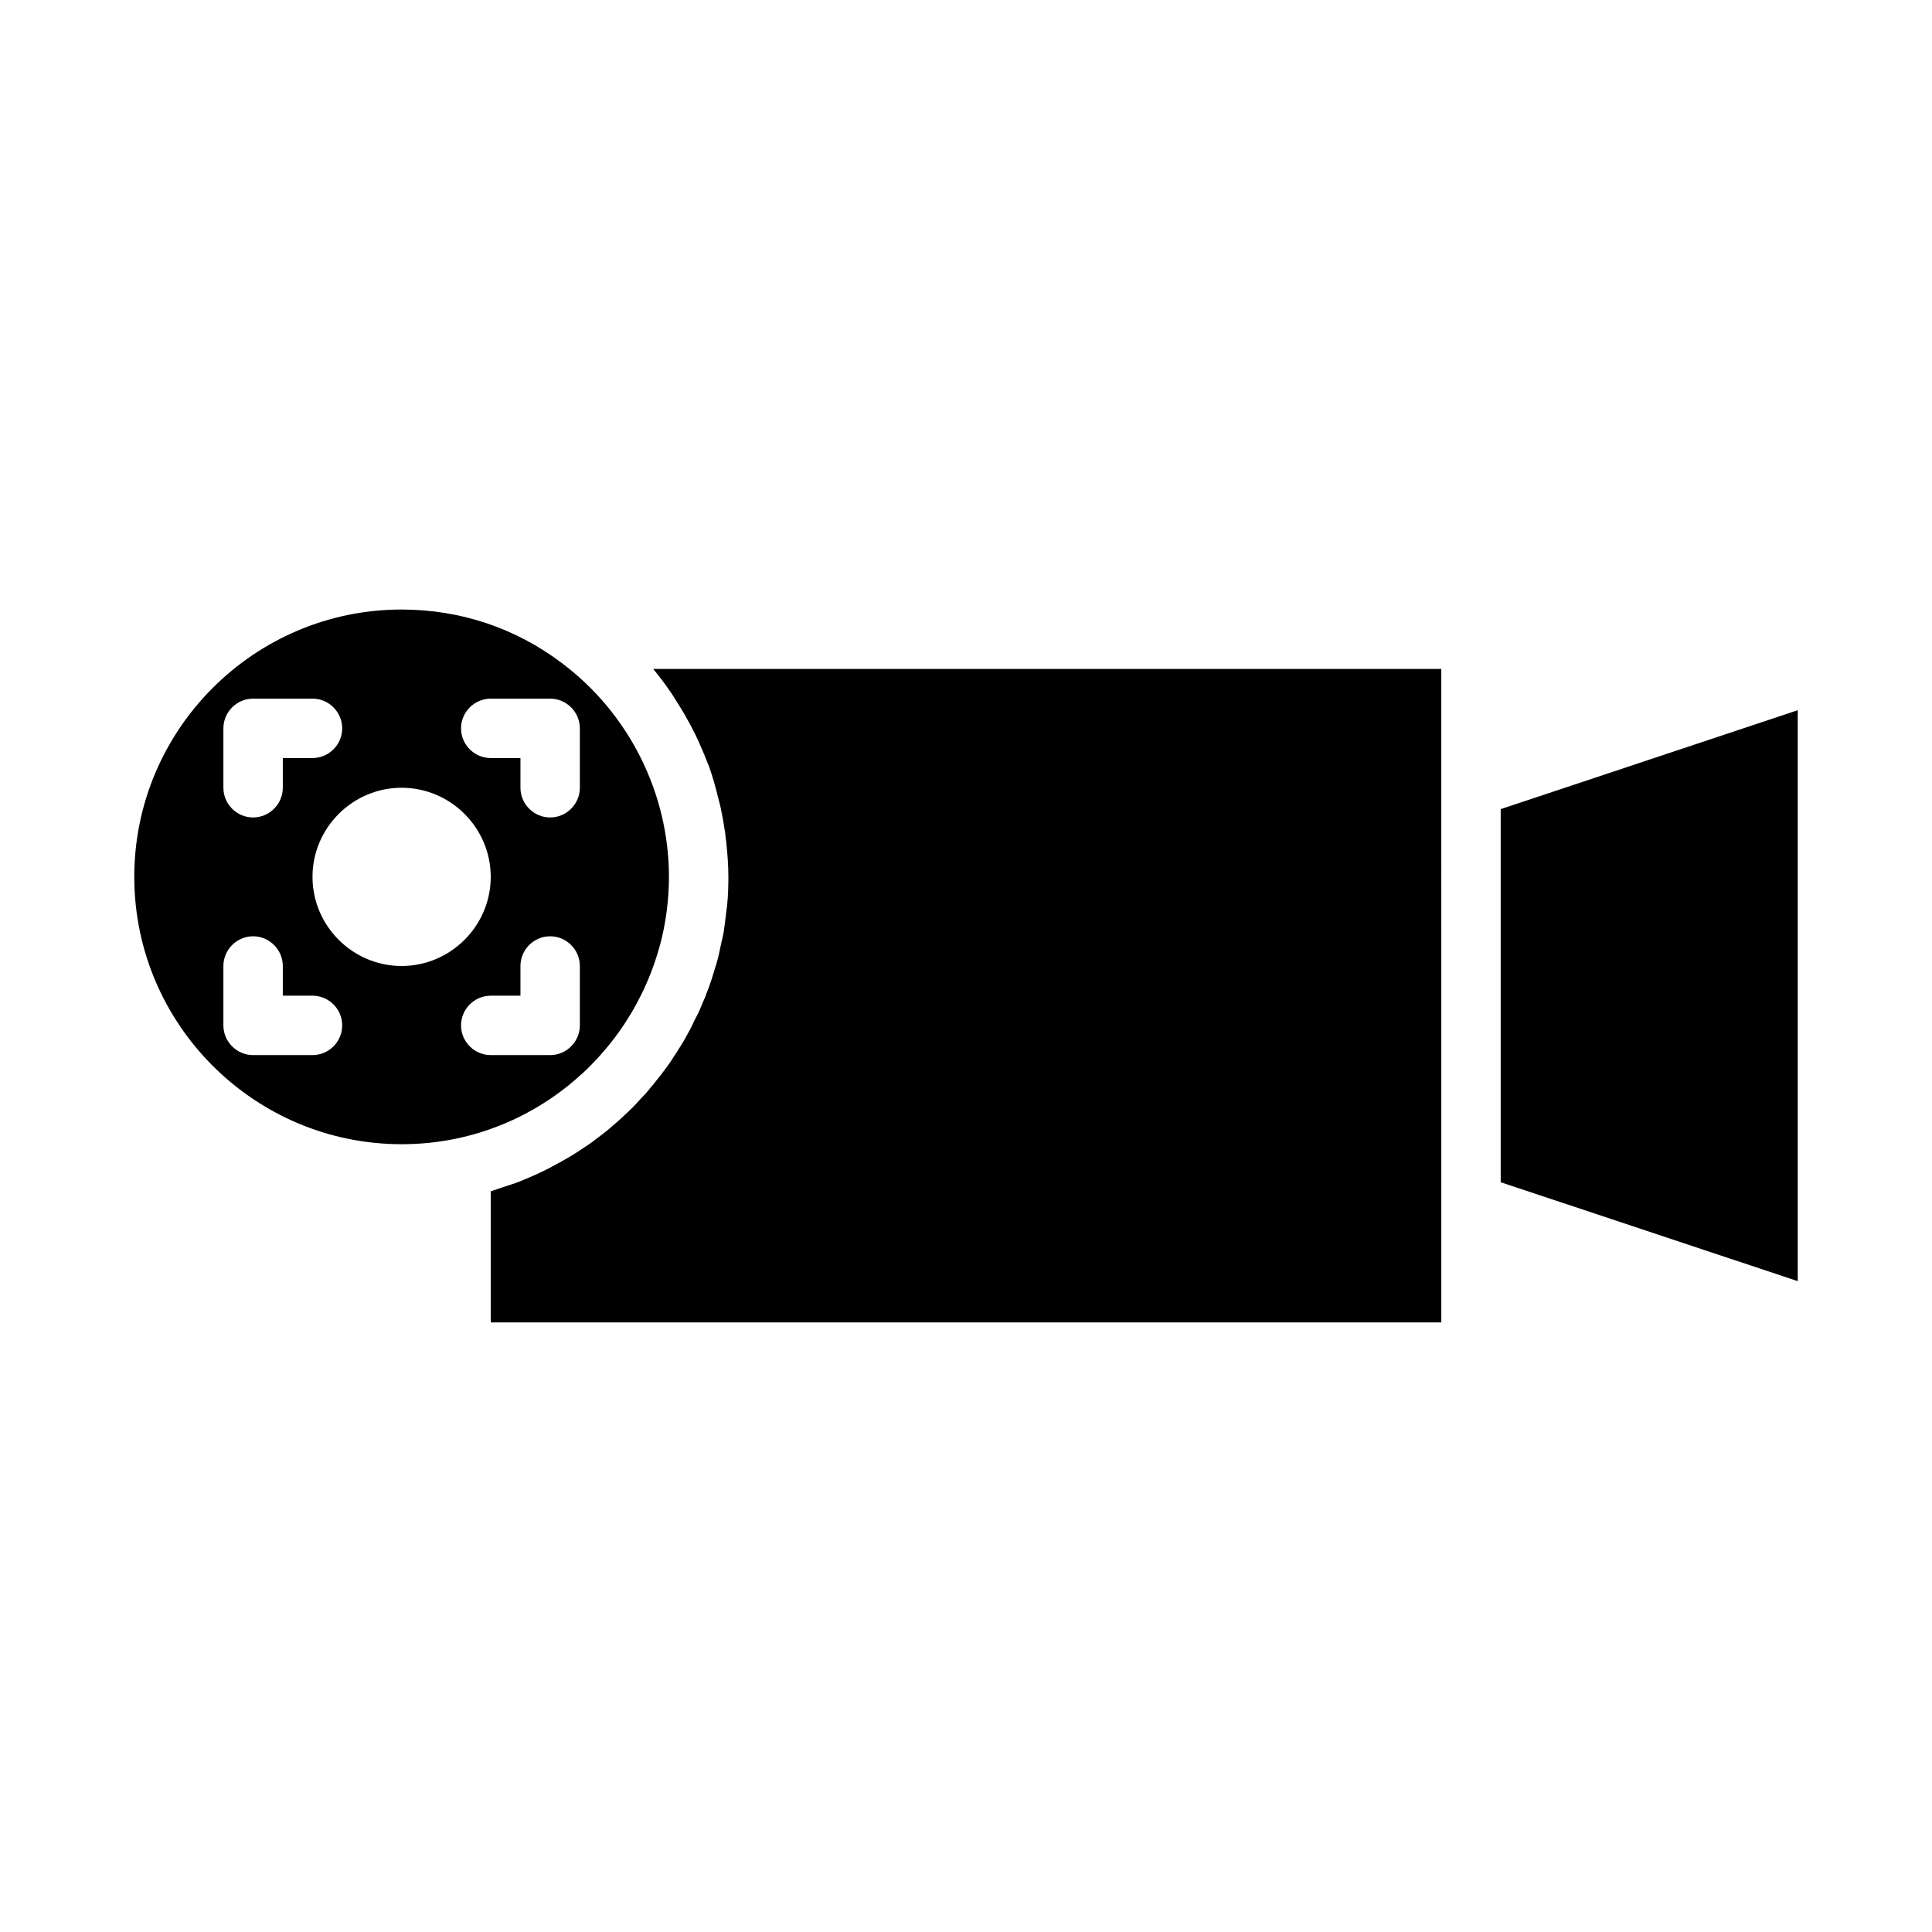 <?xml version="1.0" encoding="UTF-8"?>
<!-- Uploaded to: ICON Repo, www.svgrepo.com, Generator: ICON Repo Mixer Tools -->
<svg fill="#000000" width="800px" height="800px" version="1.1" viewBox="144 144 512 512" xmlns="http://www.w3.org/2000/svg">
 <path d="m541.7 358.43v98.871l78.719 26.215v-151.3zm-224.59-37.156c1.891 2.281 3.621 4.644 5.195 7.008 0.473 0.785 0.945 1.496 1.418 2.281 1.18 1.809 2.281 3.777 3.305 5.668 0.395 0.867 0.867 1.652 1.262 2.441 1.18 2.519 2.281 5.039 3.305 7.715 0.078 0.156 0.156 0.316 0.238 0.551 1.023 2.832 1.809 5.668 2.519 8.582 0.238 0.789 0.395 1.652 0.629 2.519 0.473 2.203 0.867 4.41 1.18 6.613 0.078 0.867 0.234 1.73 0.316 2.676 0.312 2.988 0.551 5.981 0.551 9.051 0 2.519-0.078 4.961-0.316 7.398-0.078 0.867-0.238 1.652-0.316 2.441-0.156 1.652-0.395 3.227-0.629 4.879-0.156 0.945-0.395 1.891-0.629 2.832-0.316 1.418-0.551 2.832-0.945 4.25-0.238 0.945-0.551 1.969-0.867 2.914-0.395 1.34-0.789 2.676-1.262 3.938-0.316 1.023-0.785 1.969-1.102 2.992-0.551 1.18-1.023 2.441-1.574 3.699-0.395 0.945-0.945 1.891-1.418 2.832-0.547 1.184-1.098 2.363-1.805 3.547-0.473 0.945-1.023 1.891-1.574 2.754-0.711 1.102-1.34 2.203-2.125 3.305-0.555 0.945-1.184 1.812-1.812 2.68-0.785 1.023-1.496 2.047-2.363 3.07-0.629 0.867-1.34 1.73-2.047 2.519-0.785 1.023-1.652 1.969-2.598 2.914-0.707 0.781-1.414 1.57-2.203 2.359-0.945 0.867-1.891 1.809-2.832 2.676-0.789 0.707-1.574 1.418-2.441 2.125-0.945 0.867-1.969 1.652-2.992 2.441-0.867 0.629-1.73 1.34-2.598 1.969-1.102 0.707-2.203 1.496-3.305 2.203-0.867 0.551-1.812 1.18-2.676 1.652-1.18 0.707-2.363 1.34-3.543 1.969-0.945 0.551-1.891 1.023-2.832 1.496-1.258 0.629-2.519 1.18-3.777 1.73-0.945 0.395-1.891 0.785-2.832 1.18-1.34 0.551-2.754 0.945-4.172 1.418-0.945 0.316-1.809 0.629-2.754 0.945-0.242 0.078-0.402 0.156-0.637 0.156v34.793h251.91l-0.004-173.18zm-24.246-1.574c-12.281-9.289-26.922-14.168-42.43-14.168-39.047 0-70.848 31.805-70.848 70.848 0 39.047 31.805 70.848 70.848 70.848 4.801 0 9.523-0.473 14.168-1.418 11.965-2.441 22.672-7.871 31.488-15.352 0.945-0.789 1.812-1.652 2.754-2.441 1.891-1.812 3.699-3.699 5.434-5.746 5.117-5.981 9.211-12.832 12.121-20.23 1.652-4.25 2.992-8.738 3.777-13.305 0.715-4.012 1.105-8.184 1.105-12.355 0-22.199-10.625-43.375-28.418-56.68zm-89.66 17.32c0-4.328 3.543-7.871 7.871-7.871h15.742c4.328 0 7.871 3.543 7.871 7.871 0 4.328-3.543 7.871-7.871 7.871h-7.871v7.871c0 4.328-3.543 7.871-7.871 7.871-4.328 0-7.871-3.543-7.871-7.871zm23.613 86.59h-15.742c-4.328 0-7.871-3.543-7.871-7.871v-15.742c0-4.328 3.543-7.871 7.871-7.871 4.328 0 7.871 3.543 7.871 7.871v7.871h7.871c4.328 0 7.871 3.543 7.871 7.871 0.004 4.328-3.539 7.871-7.871 7.871zm23.617-23.613c-12.988 0-23.617-10.629-23.617-23.617 0-12.988 10.629-23.617 23.617-23.617 12.988 0 23.617 10.629 23.617 23.617 0 12.988-10.629 23.617-23.617 23.617zm47.234 15.742c0 4.328-3.543 7.871-7.871 7.871h-15.742c-4.328 0-7.871-3.543-7.871-7.871 0-4.328 3.543-7.871 7.871-7.871h7.871v-7.871c0-4.328 3.543-7.871 7.871-7.871s7.871 3.543 7.871 7.871zm0-62.977c0 4.328-3.543 7.871-7.871 7.871s-7.871-3.543-7.871-7.871v-7.871h-7.871c-4.328 0-7.871-3.543-7.871-7.871 0-4.328 3.543-7.871 7.871-7.871h15.742c4.328 0 7.871 3.543 7.871 7.871z"/>
</svg>